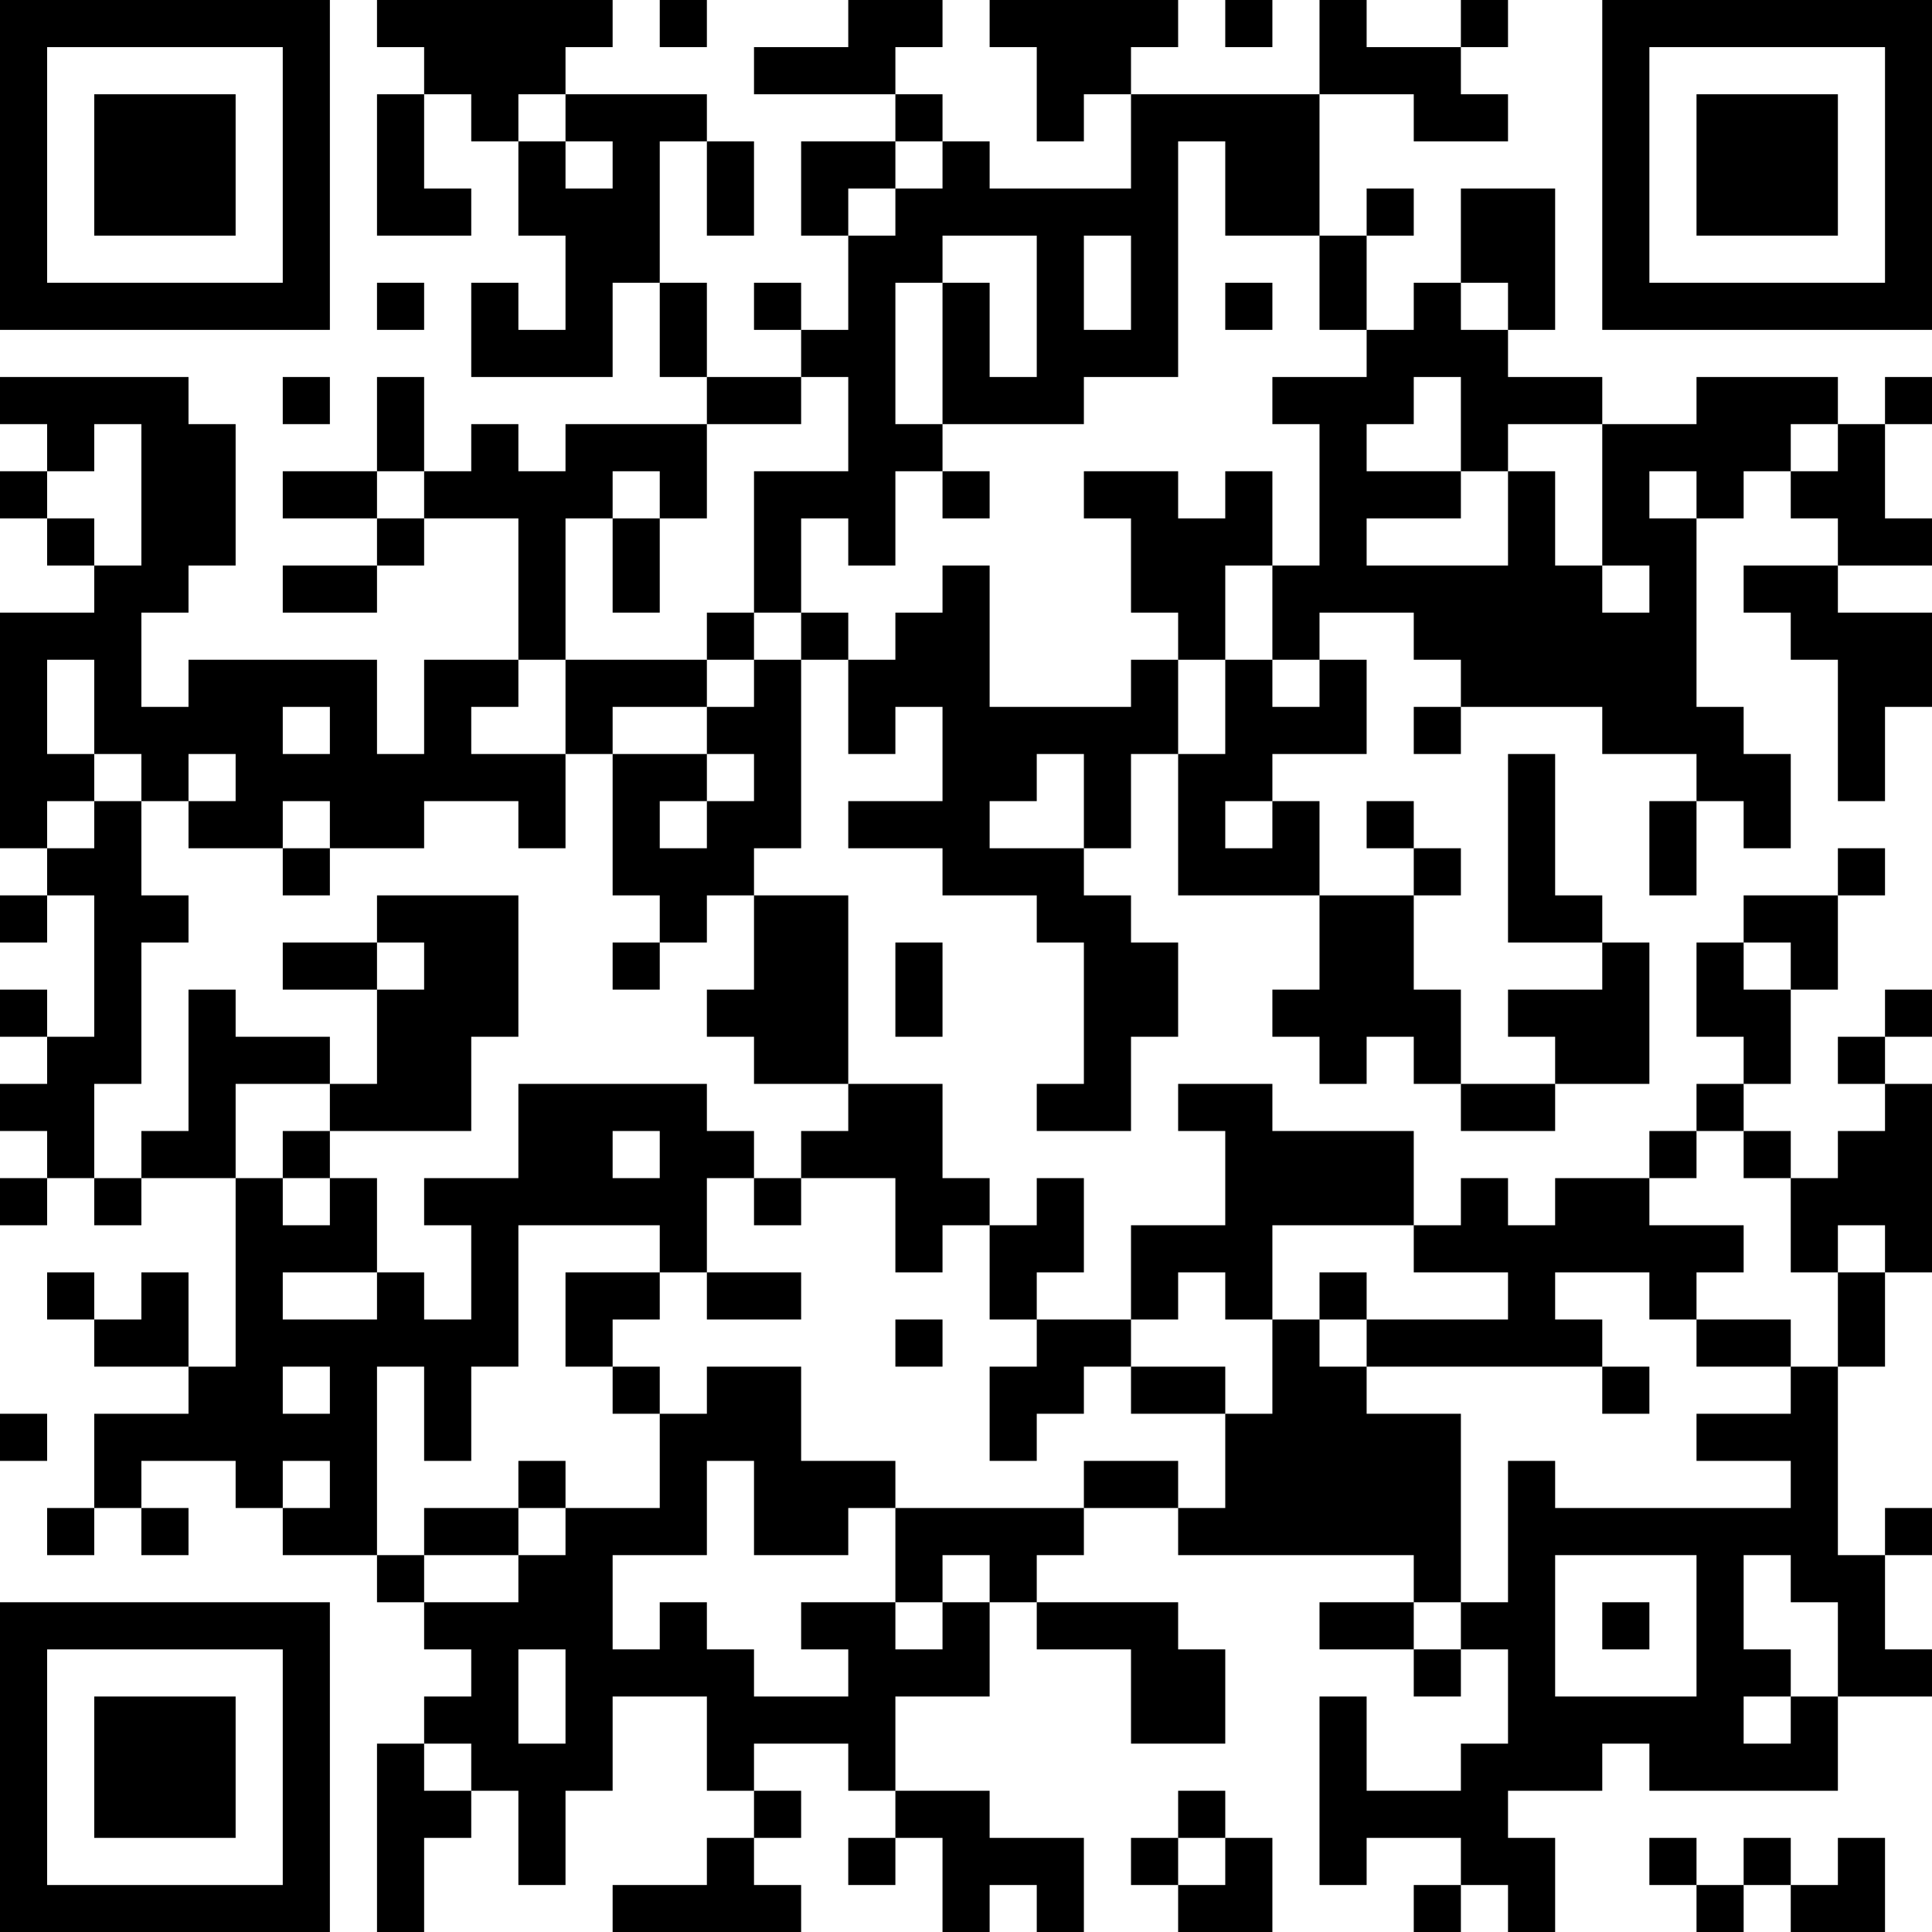 <?xml version="1.0" encoding="UTF-8"?>
<svg xmlns="http://www.w3.org/2000/svg" version="1.1" width="250" height="250" viewBox="0 0 250 250"><rect x="0" y="0" width="250" height="250" fill="#ffffff"/><g transform="scale(6.098)"><g transform="translate(0,0)"><path fill-rule="evenodd" d="M8 0L8 1L9 1L9 2L8 2L8 5L10 5L10 4L9 4L9 2L10 2L10 3L11 3L11 5L12 5L12 7L11 7L11 6L10 6L10 8L13 8L13 6L14 6L14 8L15 8L15 9L12 9L12 10L11 10L11 9L10 9L10 10L9 10L9 8L8 8L8 10L6 10L6 11L8 11L8 12L6 12L6 13L8 13L8 12L9 12L9 11L11 11L11 14L9 14L9 16L8 16L8 14L4 14L4 15L3 15L3 13L4 13L4 12L5 12L5 9L4 9L4 8L0 8L0 9L1 9L1 10L0 10L0 11L1 11L1 12L2 12L2 13L0 13L0 18L1 18L1 19L0 19L0 20L1 20L1 19L2 19L2 22L1 22L1 21L0 21L0 22L1 22L1 23L0 23L0 24L1 24L1 25L0 25L0 26L1 26L1 25L2 25L2 26L3 26L3 25L5 25L5 29L4 29L4 27L3 27L3 28L2 28L2 27L1 27L1 28L2 28L2 29L4 29L4 30L2 30L2 32L1 32L1 33L2 33L2 32L3 32L3 33L4 33L4 32L3 32L3 31L5 31L5 32L6 32L6 33L8 33L8 34L9 34L9 35L10 35L10 36L9 36L9 37L8 37L8 41L9 41L9 39L10 39L10 38L11 38L11 40L12 40L12 38L13 38L13 36L15 36L15 38L16 38L16 39L15 39L15 40L13 40L13 41L17 41L17 40L16 40L16 39L17 39L17 38L16 38L16 37L18 37L18 38L19 38L19 39L18 39L18 40L19 40L19 39L20 39L20 41L21 41L21 40L22 40L22 41L23 41L23 39L21 39L21 38L19 38L19 36L21 36L21 34L22 34L22 35L24 35L24 37L26 37L26 35L25 35L25 34L22 34L22 33L23 33L23 32L25 32L25 33L30 33L30 34L28 34L28 35L30 35L30 36L31 36L31 35L32 35L32 37L31 37L31 38L29 38L29 36L28 36L28 40L29 40L29 39L31 39L31 40L30 40L30 41L31 41L31 40L32 40L32 41L33 41L33 39L32 39L32 38L34 38L34 37L35 37L35 38L39 38L39 36L41 36L41 35L40 35L40 33L41 33L41 32L40 32L40 33L39 33L39 29L40 29L40 27L41 27L41 23L40 23L40 22L41 22L41 21L40 21L40 22L39 22L39 23L40 23L40 24L39 24L39 25L38 25L38 24L37 24L37 23L38 23L38 21L39 21L39 19L40 19L40 18L39 18L39 19L37 19L37 20L36 20L36 22L37 22L37 23L36 23L36 24L35 24L35 25L33 25L33 26L32 26L32 25L31 25L31 26L30 26L30 24L27 24L27 23L25 23L25 24L26 24L26 26L24 26L24 28L22 28L22 27L23 27L23 25L22 25L22 26L21 26L21 25L20 25L20 23L18 23L18 19L16 19L16 18L17 18L17 14L18 14L18 16L19 16L19 15L20 15L20 17L18 17L18 18L20 18L20 19L22 19L22 20L23 20L23 23L22 23L22 24L24 24L24 22L25 22L25 20L24 20L24 19L23 19L23 18L24 18L24 16L25 16L25 19L28 19L28 21L27 21L27 22L28 22L28 23L29 23L29 22L30 22L30 23L31 23L31 24L33 24L33 23L35 23L35 20L34 20L34 19L33 19L33 16L32 16L32 20L34 20L34 21L32 21L32 22L33 22L33 23L31 23L31 21L30 21L30 19L31 19L31 18L30 18L30 17L29 17L29 18L30 18L30 19L28 19L28 17L27 17L27 16L29 16L29 14L28 14L28 13L30 13L30 14L31 14L31 15L30 15L30 16L31 16L31 15L34 15L34 16L36 16L36 17L35 17L35 19L36 19L36 17L37 17L37 18L38 18L38 16L37 16L37 15L36 15L36 11L37 11L37 10L38 10L38 11L39 11L39 12L37 12L37 13L38 13L38 14L39 14L39 17L40 17L40 15L41 15L41 13L39 13L39 12L41 12L41 11L40 11L40 9L41 9L41 8L40 8L40 9L39 9L39 8L36 8L36 9L34 9L34 8L32 8L32 7L33 7L33 4L31 4L31 6L30 6L30 7L29 7L29 5L30 5L30 4L29 4L29 5L28 5L28 2L30 2L30 3L32 3L32 2L31 2L31 1L32 1L32 0L31 0L31 1L29 1L29 0L28 0L28 2L24 2L24 1L25 1L25 0L21 0L21 1L22 1L22 3L23 3L23 2L24 2L24 4L21 4L21 3L20 3L20 2L19 2L19 1L20 1L20 0L18 0L18 1L16 1L16 2L19 2L19 3L17 3L17 5L18 5L18 7L17 7L17 6L16 6L16 7L17 7L17 8L15 8L15 6L14 6L14 3L15 3L15 5L16 5L16 3L15 3L15 2L12 2L12 1L13 1L13 0ZM14 0L14 1L15 1L15 0ZM26 0L26 1L27 1L27 0ZM11 2L11 3L12 3L12 4L13 4L13 3L12 3L12 2ZM19 3L19 4L18 4L18 5L19 5L19 4L20 4L20 3ZM25 3L25 8L23 8L23 9L20 9L20 6L21 6L21 8L22 8L22 5L20 5L20 6L19 6L19 9L20 9L20 10L19 10L19 12L18 12L18 11L17 11L17 13L16 13L16 10L18 10L18 8L17 8L17 9L15 9L15 11L14 11L14 10L13 10L13 11L12 11L12 14L11 14L11 15L10 15L10 16L12 16L12 18L11 18L11 17L9 17L9 18L7 18L7 17L6 17L6 18L4 18L4 17L5 17L5 16L4 16L4 17L3 17L3 16L2 16L2 14L1 14L1 16L2 16L2 17L1 17L1 18L2 18L2 17L3 17L3 19L4 19L4 20L3 20L3 23L2 23L2 25L3 25L3 24L4 24L4 21L5 21L5 22L7 22L7 23L5 23L5 25L6 25L6 26L7 26L7 25L8 25L8 27L6 27L6 28L8 28L8 27L9 27L9 28L10 28L10 26L9 26L9 25L11 25L11 23L15 23L15 24L16 24L16 25L15 25L15 27L14 27L14 26L11 26L11 29L10 29L10 31L9 31L9 29L8 29L8 33L9 33L9 34L11 34L11 33L12 33L12 32L14 32L14 30L15 30L15 29L17 29L17 31L19 31L19 32L18 32L18 33L16 33L16 31L15 31L15 33L13 33L13 35L14 35L14 34L15 34L15 35L16 35L16 36L18 36L18 35L17 35L17 34L19 34L19 35L20 35L20 34L21 34L21 33L20 33L20 34L19 34L19 32L23 32L23 31L25 31L25 32L26 32L26 30L27 30L27 28L28 28L28 29L29 29L29 30L31 30L31 34L30 34L30 35L31 35L31 34L32 34L32 31L33 31L33 32L38 32L38 31L36 31L36 30L38 30L38 29L39 29L39 27L40 27L40 26L39 26L39 27L38 27L38 25L37 25L37 24L36 24L36 25L35 25L35 26L37 26L37 27L36 27L36 28L35 28L35 27L33 27L33 28L34 28L34 29L29 29L29 28L32 28L32 27L30 27L30 26L27 26L27 28L26 28L26 27L25 27L25 28L24 28L24 29L23 29L23 30L22 30L22 31L21 31L21 29L22 29L22 28L21 28L21 26L20 26L20 27L19 27L19 25L17 25L17 24L18 24L18 23L16 23L16 22L15 22L15 21L16 21L16 19L15 19L15 20L14 20L14 19L13 19L13 16L15 16L15 17L14 17L14 18L15 18L15 17L16 17L16 16L15 16L15 15L16 15L16 14L17 14L17 13L18 13L18 14L19 14L19 13L20 13L20 12L21 12L21 15L24 15L24 14L25 14L25 16L26 16L26 14L27 14L27 15L28 15L28 14L27 14L27 12L28 12L28 9L27 9L27 8L29 8L29 7L28 7L28 5L26 5L26 3ZM23 5L23 7L24 7L24 5ZM8 6L8 7L9 7L9 6ZM26 6L26 7L27 7L27 6ZM31 6L31 7L32 7L32 6ZM6 8L6 9L7 9L7 8ZM30 8L30 9L29 9L29 10L31 10L31 11L29 11L29 12L32 12L32 10L33 10L33 12L34 12L34 13L35 13L35 12L34 12L34 9L32 9L32 10L31 10L31 8ZM2 9L2 10L1 10L1 11L2 11L2 12L3 12L3 9ZM38 9L38 10L39 10L39 9ZM8 10L8 11L9 11L9 10ZM20 10L20 11L21 11L21 10ZM23 10L23 11L24 11L24 13L25 13L25 14L26 14L26 12L27 12L27 10L26 10L26 11L25 11L25 10ZM35 10L35 11L36 11L36 10ZM13 11L13 13L14 13L14 11ZM15 13L15 14L12 14L12 16L13 16L13 15L15 15L15 14L16 14L16 13ZM6 15L6 16L7 16L7 15ZM22 16L22 17L21 17L21 18L23 18L23 16ZM26 17L26 18L27 18L27 17ZM6 18L6 19L7 19L7 18ZM8 19L8 20L6 20L6 21L8 21L8 23L7 23L7 24L6 24L6 25L7 25L7 24L10 24L10 22L11 22L11 19ZM8 20L8 21L9 21L9 20ZM13 20L13 21L14 21L14 20ZM19 20L19 22L20 22L20 20ZM37 20L37 21L38 21L38 20ZM13 24L13 25L14 25L14 24ZM16 25L16 26L17 26L17 25ZM12 27L12 29L13 29L13 30L14 30L14 29L13 29L13 28L14 28L14 27ZM15 27L15 28L17 28L17 27ZM28 27L28 28L29 28L29 27ZM19 28L19 29L20 29L20 28ZM36 28L36 29L38 29L38 28ZM6 29L6 30L7 30L7 29ZM24 29L24 30L26 30L26 29ZM34 29L34 30L35 30L35 29ZM0 30L0 31L1 31L1 30ZM6 31L6 32L7 32L7 31ZM11 31L11 32L9 32L9 33L11 33L11 32L12 32L12 31ZM33 33L33 36L36 36L36 33ZM37 33L37 35L38 35L38 36L37 36L37 37L38 37L38 36L39 36L39 34L38 34L38 33ZM34 34L34 35L35 35L35 34ZM11 35L11 37L12 37L12 35ZM9 37L9 38L10 38L10 37ZM25 38L25 39L24 39L24 40L25 40L25 41L27 41L27 39L26 39L26 38ZM25 39L25 40L26 40L26 39ZM35 39L35 40L36 40L36 41L37 41L37 40L38 40L38 41L40 41L40 39L39 39L39 40L38 40L38 39L37 39L37 40L36 40L36 39ZM0 0L0 7L7 7L7 0ZM1 1L1 6L6 6L6 1ZM2 2L2 5L5 5L5 2ZM34 0L34 7L41 7L41 0ZM35 1L35 6L40 6L40 1ZM36 2L36 5L39 5L39 2ZM0 34L0 41L7 41L7 34ZM1 35L1 40L6 40L6 35ZM2 36L2 39L5 39L5 36Z" fill="#000000"/></g></g></svg>
